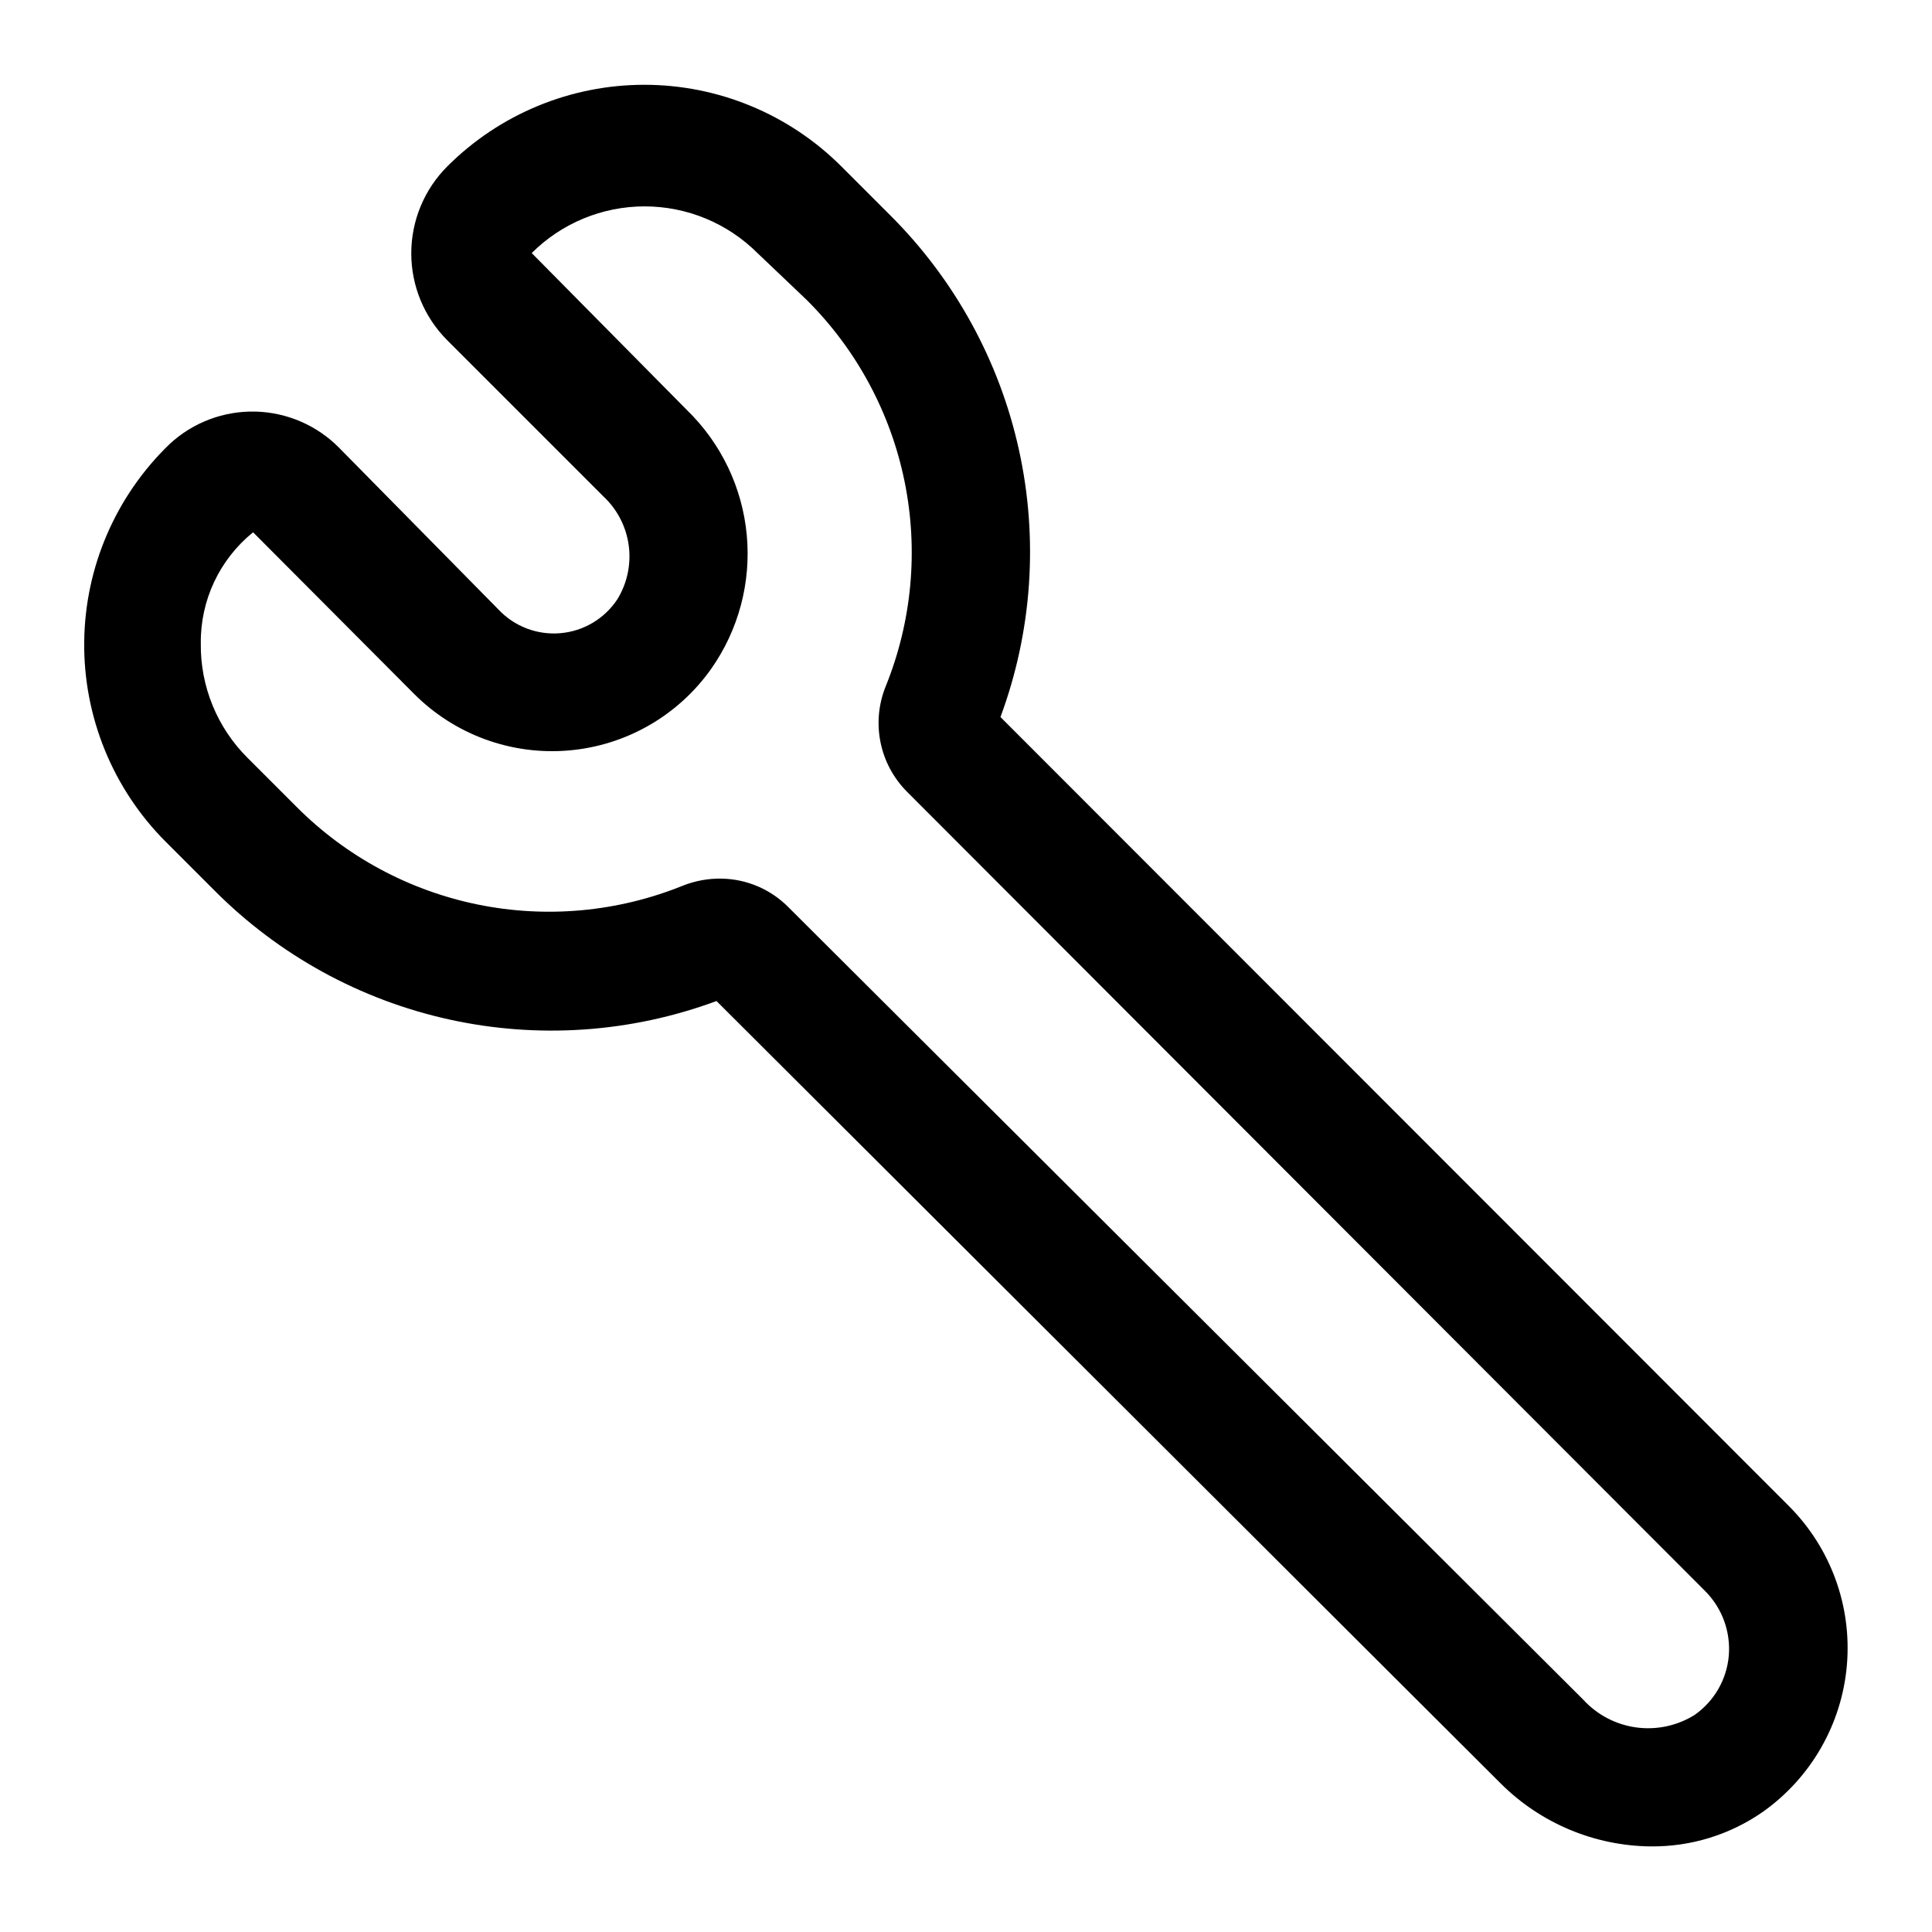 <?xml version="1.0" encoding="UTF-8"?>
<!-- The Best Svg Icon site in the world: iconSvg.co, Visit us! https://iconsvg.co -->
<svg fill="#000000" width="800px" height="800px" version="1.1" viewBox="144 144 512 512" xmlns="http://www.w3.org/2000/svg">
 <path d="m581.53 633.32c-14.949-0.137-29.25-6.129-39.832-16.688l-207.82-207.35c-22.648 8.387-47.234 10.086-70.82 4.894-23.586-5.191-45.184-17.059-62.219-34.18l-12.91-12.91c-14.031-14.035-21.82-33.129-21.613-52.973 0.207-19.848 8.395-38.773 22.715-52.512 6.16-5.676 14.285-8.73 22.66-8.527 8.371 0.207 16.336 3.66 22.211 9.629l42.195 42.824c4.215 4.488 10.254 6.801 16.391 6.277 6.137-0.52 11.695-3.82 15.098-8.953 2.625-4.266 3.699-9.301 3.039-14.266-0.66-4.961-3.012-9.547-6.66-12.973l-41.406-41.406c-6.125-6.113-9.566-14.414-9.566-23.066 0-8.652 3.441-16.953 9.566-23.066 13.844-13.832 32.617-21.605 52.191-21.605 19.57 0 38.344 7.773 52.191 21.605l12.91 12.91c17.121 17.035 28.984 38.633 34.176 62.219 5.195 23.59 3.496 48.172-4.894 70.82l208.93 209.08c11.09 11.094 16.719 26.52 15.383 42.148-1.332 15.633-9.5 29.879-22.312 38.934-8.68 6.035-19.023 9.227-29.598 9.129zm-246.08-256.47c6.504 0.168 12.699 2.812 17.316 7.398l210.81 210.18c3.664 4.004 8.609 6.606 13.984 7.352 5.375 0.746 10.844-0.406 15.457-3.258 5.234-3.629 8.582-9.398 9.133-15.746 0.527-6.367-1.777-12.645-6.297-17.16l-211.6-211.91c-3.543-3.598-5.953-8.156-6.93-13.109-0.98-4.949-0.488-10.082 1.418-14.758 6.961-17.227 8.688-36.121 4.965-54.324-3.727-18.203-12.734-34.902-25.902-48.012l-13.066-12.438c-7.941-7.922-18.699-12.371-29.914-12.371-11.219 0-21.977 4.449-29.914 12.371l41.094 41.562h-0.004c9.078 8.797 14.715 20.547 15.898 33.133 1.184 12.582-2.164 25.176-9.441 35.512-8.805 12.434-22.645 20.344-37.824 21.617-15.176 1.277-30.145-4.215-40.898-15.004l-42.664-42.824c-8.879 7.18-13.984 18.023-13.855 29.441-0.145 11.395 4.344 22.363 12.438 30.387l12.91 12.91c13.109 13.168 29.809 22.176 48.012 25.902 18.203 3.723 37.098 1.996 54.324-4.965 3.352-1.34 6.941-1.984 10.551-1.887z"/>
</svg>
